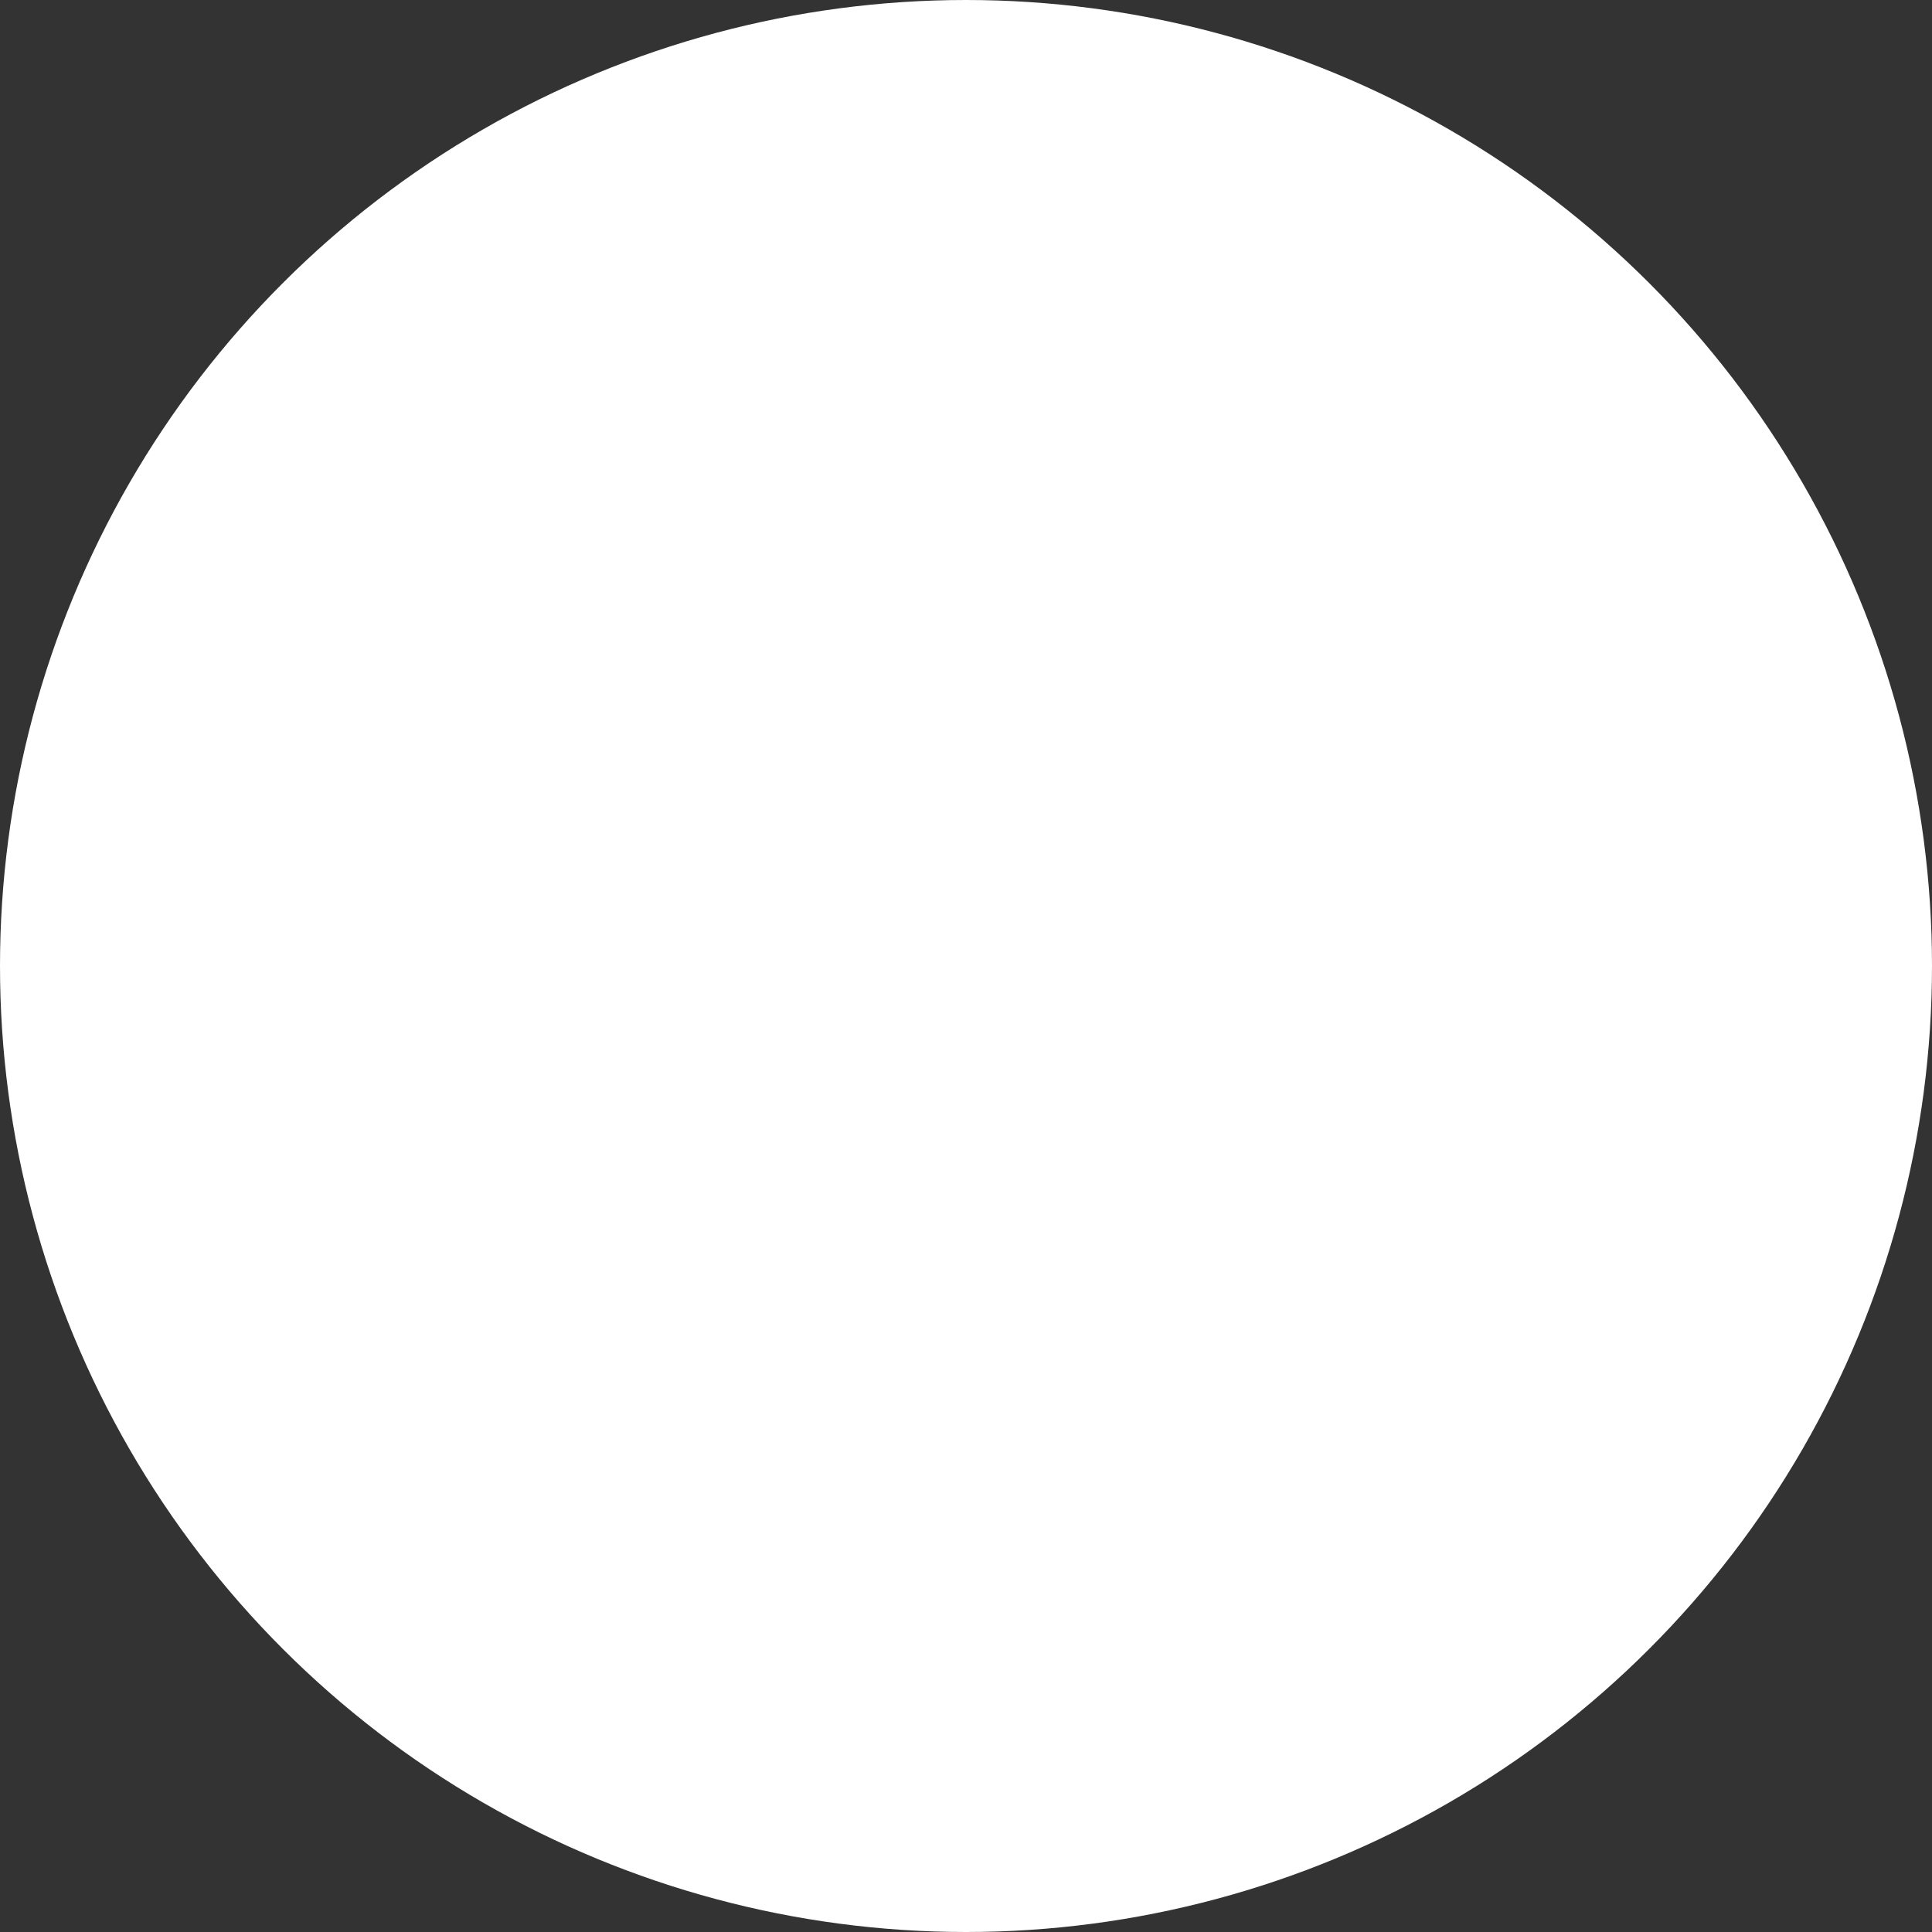 <svg xmlns="http://www.w3.org/2000/svg" xmlns:xlink="http://www.w3.org/1999/xlink" width="30" height="30" viewBox="0 0 30 30">
  <rect x="0" y="0" width="30" height="30" fill="#333333" stroke="none"/>
  <defs>
    <clipPath id="clip-path">
      <path id="Tracé_35" data-name="Tracé 35" d="M562,0a15,15,0,0,0,15-15,15,15,0,0,0-15-15,15,15,0,0,0-15,15A15,15,0,0,0,562,0Z" fill="none" clip-rule="evenodd"/>
    </clipPath>
  </defs>
  <g id="icon-content-type-lt_event-running-red" transform="translate(-547 30)" clip-path="url(#clip-path)">
    <path id="Tracé_31" data-name="Tracé 31" d="M546-31h32V1H546Z" fill="#fff"/>
  </g>
</svg>
